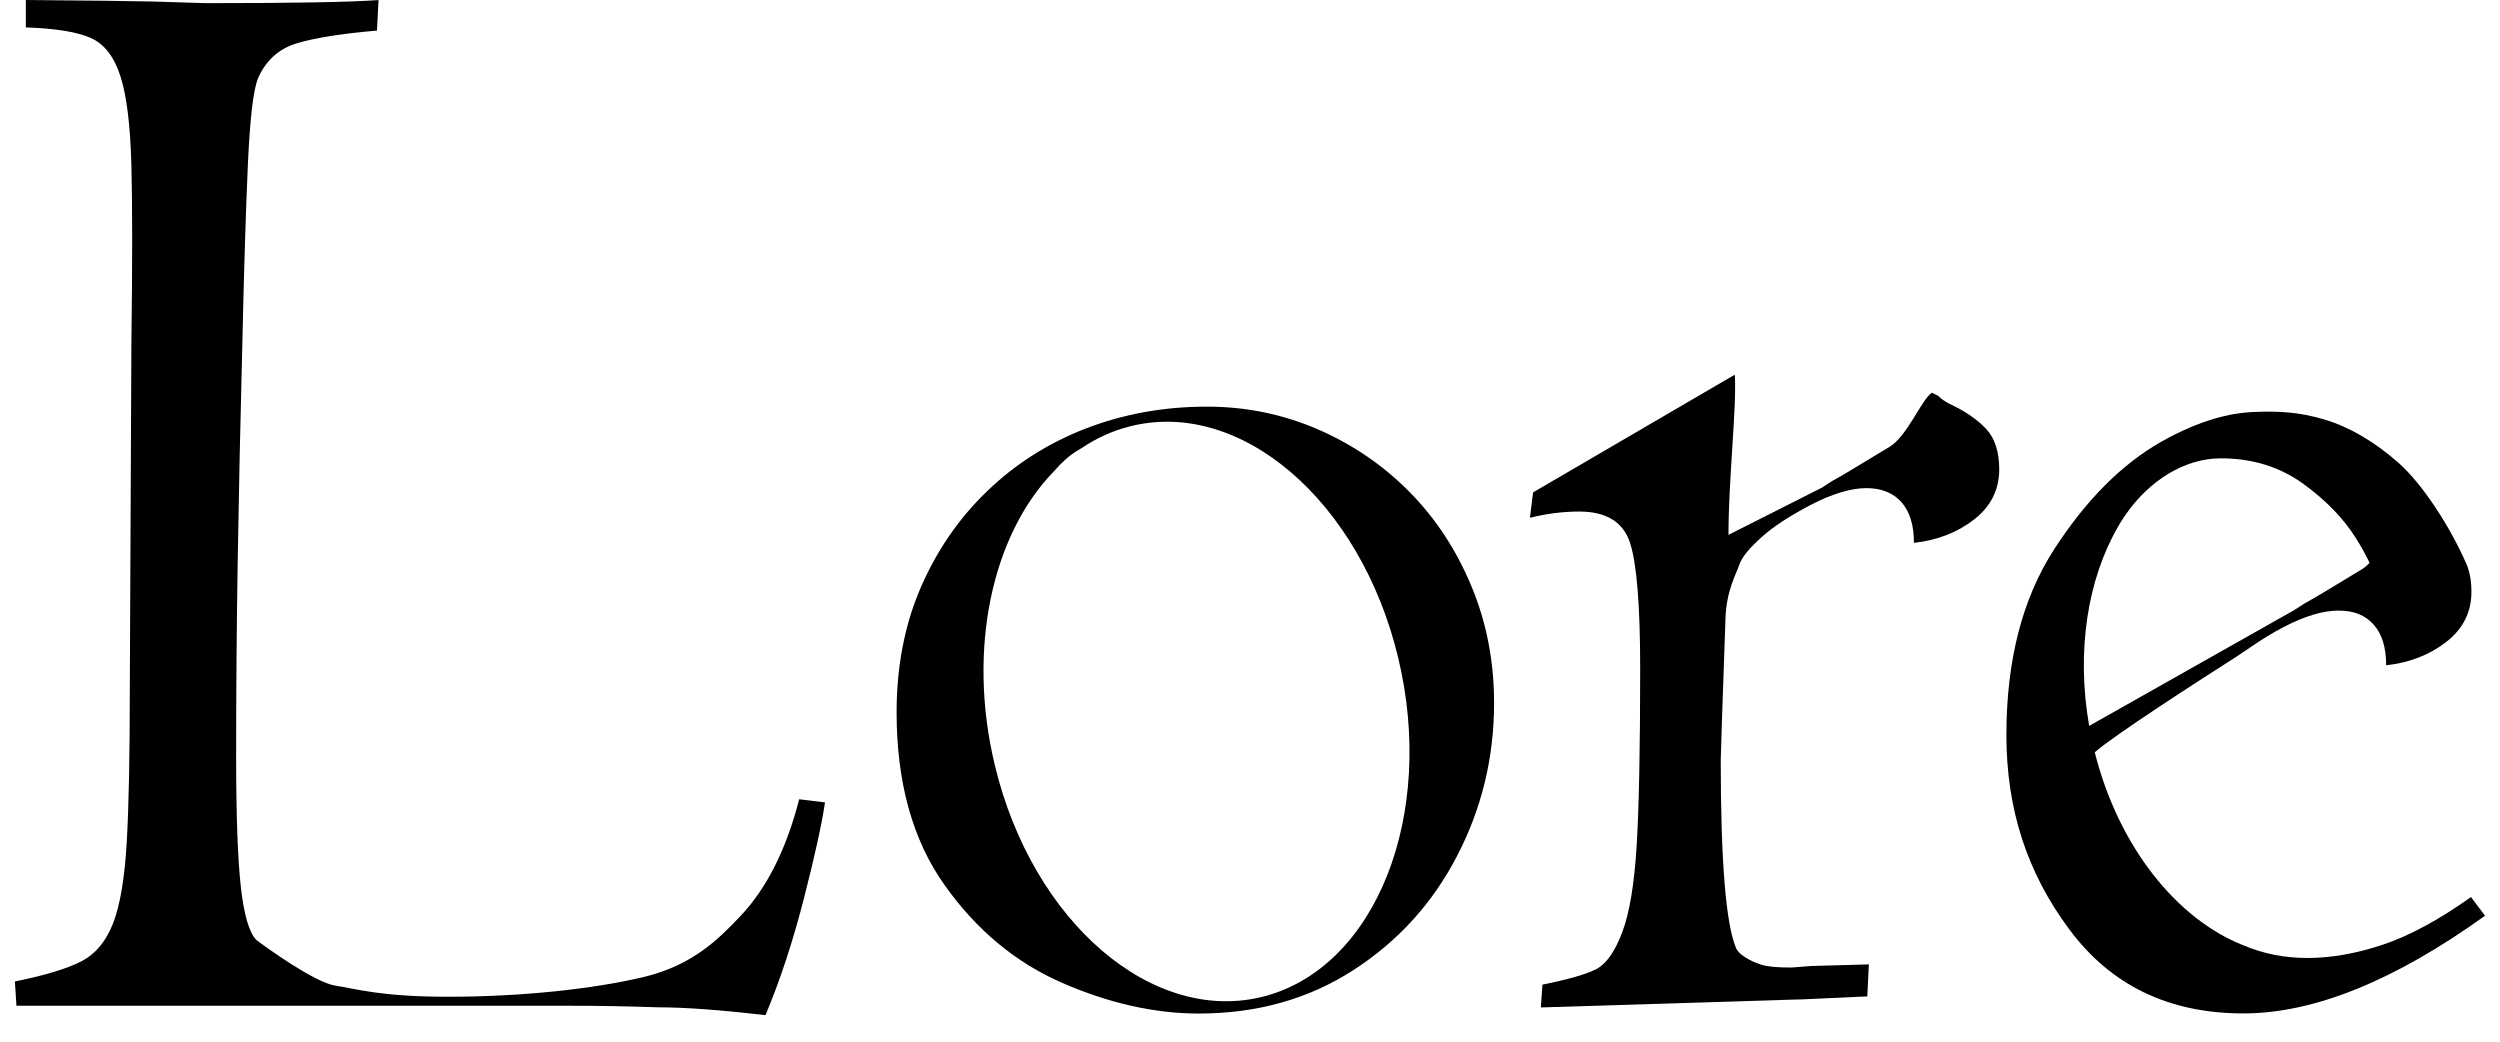 <svg xmlns="http://www.w3.org/2000/svg" fill="none" viewBox="0 0 84 35" height="35" width="84">
<g clip-path="url(#clip0_5_152)">
<path fill="black" d="M0.868 0.919V0C3.075 0.018 4.521 0.035 5.204 0.053C5.887 0.071 6.456 0.089 6.912 0.106C9.855 0.106 11.79 0.071 12.719 0.002L12.666 1.027C11.457 1.133 10.555 1.276 9.958 1.46C9.363 1.643 8.933 2.033 8.67 2.628C8.512 3.015 8.399 3.977 8.329 5.519C8.26 7.06 8.198 9.041 8.145 11.457C8.075 14.173 8.022 16.634 7.987 18.841C7.952 21.049 7.934 23.239 7.934 25.411C7.934 27.391 7.987 28.854 8.092 29.799C8.198 30.745 8.372 31.34 8.617 31.585C8.915 31.814 10.569 33.01 11.261 33.116C11.953 33.22 12.785 33.491 15.046 33.491C17.533 33.491 19.968 33.226 21.641 32.824C23.313 32.421 24.188 31.502 24.855 30.805C25.765 29.858 26.433 28.503 26.852 26.855L27.72 26.961C27.614 27.68 27.378 28.757 27.01 30.194C26.642 31.631 26.212 32.936 25.721 34.109C24.215 33.935 23.016 33.846 22.121 33.846C21.577 33.828 21.075 33.815 20.61 33.806C20.145 33.797 19.608 33.793 18.994 33.793H0.553L0.5 32.978C1.527 32.768 2.275 32.541 2.744 32.295C3.213 32.05 3.564 31.626 3.801 31.02C4.035 30.416 4.188 29.509 4.258 28.301C4.328 27.091 4.362 25.35 4.362 23.072L4.415 11.51C4.45 8.9 4.45 6.921 4.415 5.572C4.381 4.223 4.258 3.22 4.047 2.563C3.837 1.906 3.504 1.478 3.05 1.275C2.594 1.073 1.867 0.955 0.868 0.921V0.919Z"></path>
<path fill="black" d="M49.439 19.695C48.932 18.476 48.24 17.421 47.359 16.529C46.476 15.634 45.448 14.933 44.279 14.425C43.103 13.917 41.861 13.663 40.549 13.663C39.103 13.663 37.748 13.91 36.485 14.397C35.219 14.888 34.114 15.589 33.169 16.502C32.22 17.413 31.476 18.496 30.934 19.748C30.394 21 30.126 22.396 30.126 23.936C30.126 26.284 30.66 28.218 31.732 29.73C32.804 31.246 34.126 32.345 35.699 33.029C37.269 33.711 38.795 34.055 40.275 34.055C42.235 34.055 43.969 33.567 45.475 32.595C46.977 31.625 48.143 30.34 48.965 28.745C49.791 27.152 50.201 25.444 50.201 23.621C50.201 22.218 49.947 20.909 49.439 19.694V19.695ZM42.497 33.472C38.753 34.466 34.692 30.993 33.426 25.71C32.482 21.78 33.352 17.955 35.404 15.845C35.654 15.557 35.914 15.316 36.185 15.15C36.241 15.117 36.296 15.083 36.352 15.05C36.829 14.729 37.349 14.488 37.908 14.341C41.653 13.344 45.713 16.82 46.979 22.099C48.248 27.384 46.24 32.472 42.497 33.472Z"></path>
<path fill="black" d="M51.773 33.844L51.826 33.083C52.702 32.908 53.306 32.733 53.639 32.559C53.973 32.385 54.262 31.973 54.506 31.326C54.751 30.68 54.913 29.709 54.992 28.415C55.07 27.12 55.11 25.135 55.11 22.46C55.11 20.345 54.995 18.936 54.769 18.237C54.54 17.538 53.971 17.188 53.061 17.188C52.519 17.188 51.967 17.257 51.406 17.398L51.511 16.544L58.289 12.589C58.359 13.675 58.077 16.078 58.077 17.971L61.207 16.39C61.346 16.302 61.47 16.223 61.575 16.154C61.769 16.048 61.987 15.922 62.232 15.772C62.477 15.624 62.897 15.369 63.492 15.011C64.088 14.652 64.562 13.422 64.913 13.195L65.124 13.3C65.228 13.404 65.351 13.492 65.492 13.563C66.017 13.808 66.429 14.088 66.727 14.403C67.024 14.718 67.174 15.174 67.174 15.769C67.174 16.452 66.894 17.014 66.334 17.451C65.772 17.89 65.098 18.152 64.309 18.24C64.309 17.645 64.168 17.189 63.89 16.874C63.61 16.559 63.215 16.401 62.707 16.401C62.2 16.401 61.56 16.59 60.84 16.965C60.123 17.342 59.579 17.697 59.211 18.03C58.774 18.416 58.515 18.735 58.436 18.989C58.357 19.244 57.991 19.848 57.974 20.846C57.87 23.807 57.817 25.374 57.817 25.55C57.817 28.966 57.991 31.076 58.342 31.882C58.5 32.162 58.992 32.356 59.186 32.416C59.378 32.478 59.712 32.509 60.185 32.509L60.868 32.457L62.794 32.404L62.741 33.481C62.653 33.481 62.595 33.487 62.286 33.499C61.27 33.54 60.588 33.587 60.238 33.587L51.777 33.85L51.773 33.844Z"></path>
<path fill="black" d="M83.026 30.141C81.941 30.911 80.952 31.446 80.057 31.744C79.165 32.041 78.323 32.188 77.536 32.188C76.749 32.188 76.057 32.047 75.382 31.764C73.157 30.892 71.189 28.472 70.384 25.277C70.979 24.74 74.02 22.779 75.077 22.108C75.497 21.844 75.989 21.457 76.708 21.081C77.426 20.703 78.048 20.516 78.573 20.516C79.099 20.516 79.476 20.673 79.756 20.988C80.036 21.303 80.175 21.759 80.175 22.354C80.964 22.266 81.638 22.003 82.2 21.565C82.76 21.127 83.04 20.567 83.04 19.884C83.04 19.526 82.985 19.22 82.878 18.962C82.878 18.962 82.875 18.956 82.873 18.953C82.866 18.936 82.86 18.921 82.852 18.905C82.308 17.674 81.395 16.263 80.593 15.554C79.778 14.836 78.946 14.349 78.099 14.095C77.247 13.84 76.534 13.804 75.654 13.846C74.973 13.88 73.951 14.09 72.618 14.842C71.291 15.597 70.087 16.803 69.021 18.455C67.949 20.111 67.415 22.192 67.415 24.698C67.415 27.203 68.116 29.323 69.518 31.213C70.917 33.107 72.871 34.051 75.379 34.051C77.744 34.051 80.448 32.957 83.497 30.769L83.023 30.138L83.026 30.141ZM71.169 17.69C71.253 17.547 71.339 17.406 71.437 17.27C72.211 16.164 73.386 15.4 74.617 15.4C75.668 15.4 76.584 15.68 77.365 16.238C78.143 16.799 78.744 17.418 79.165 18.092C79.362 18.41 79.512 18.684 79.618 18.914C79.535 18.999 79.45 19.073 79.362 19.126C78.767 19.485 78.346 19.739 78.101 19.889C77.856 20.037 77.636 20.164 77.444 20.269C77.339 20.34 77.217 20.417 77.076 20.505L70.196 24.39C69.754 21.865 70.149 19.444 71.171 17.69H71.169Z"></path>
</g>
<defs>
<clipPath id="clip0_5_152">
<rect transform="translate(0.5)" fill="white" height="34.108" width="83"></rect>
</clipPath>
</defs>
</svg>
